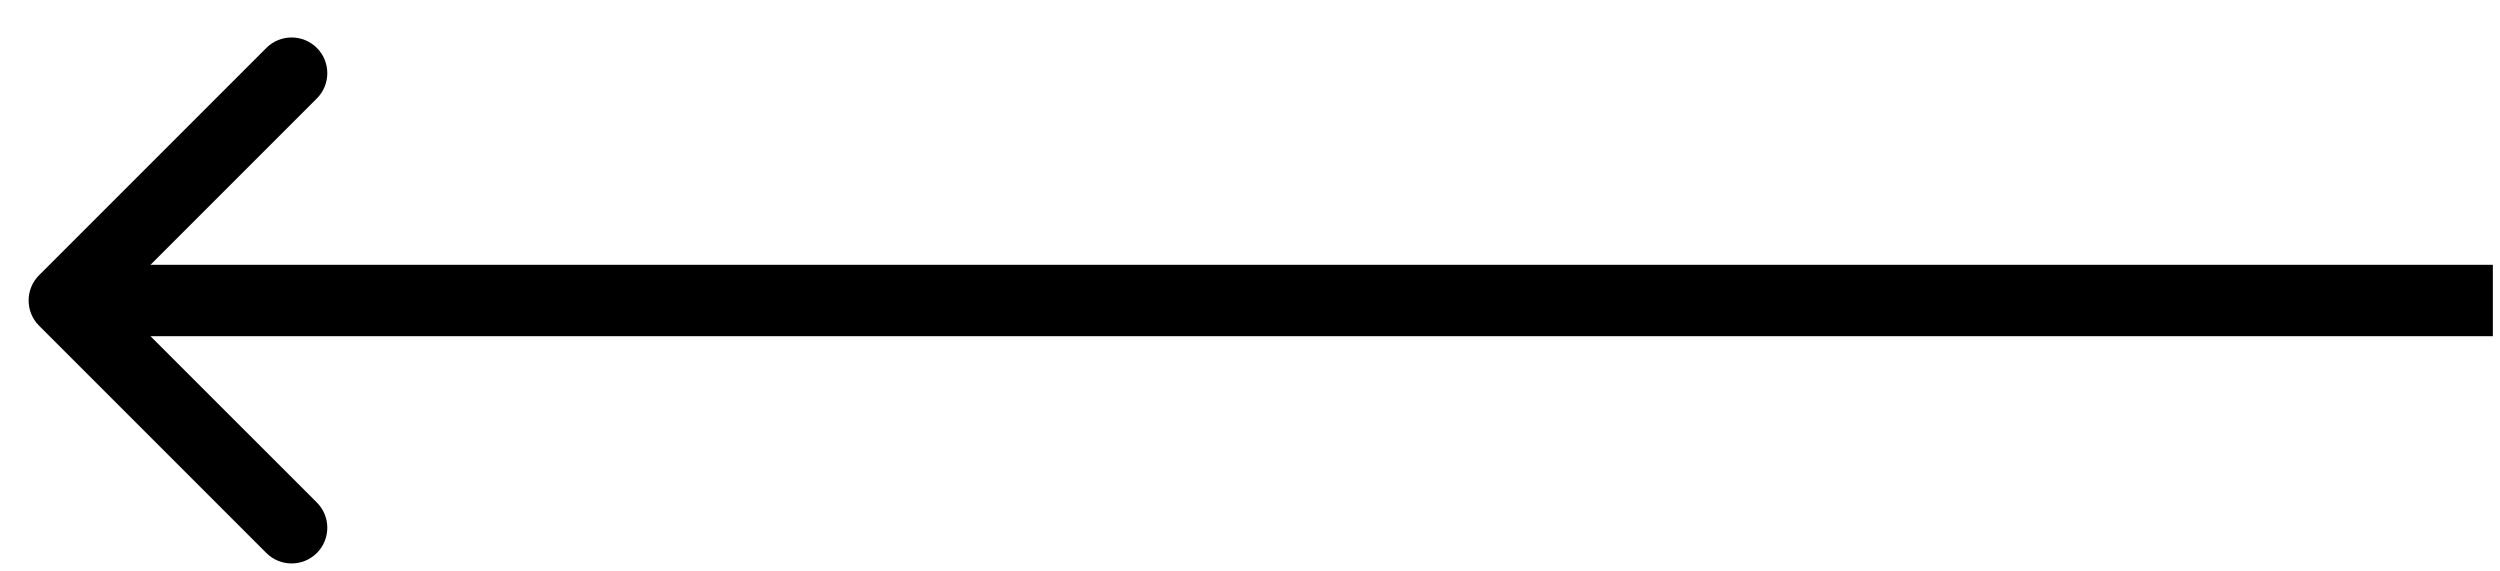 <svg width="35" height="8" viewBox="0 0 35 8" fill="none" xmlns="http://www.w3.org/2000/svg">
<path d="M0.547 3.853C0.352 4.048 0.352 4.365 0.547 4.56L3.729 7.742C3.924 7.937 4.241 7.937 4.436 7.742C4.631 7.547 4.631 7.23 4.436 7.035L1.607 4.207L4.436 1.378C4.631 1.183 4.631 0.866 4.436 0.671C4.241 0.476 3.924 0.476 3.729 0.671L0.547 3.853ZM0.9 4.707L34.9 4.707L34.9 3.707L0.9 3.707L0.9 4.707Z" fill="black"/>
</svg>

